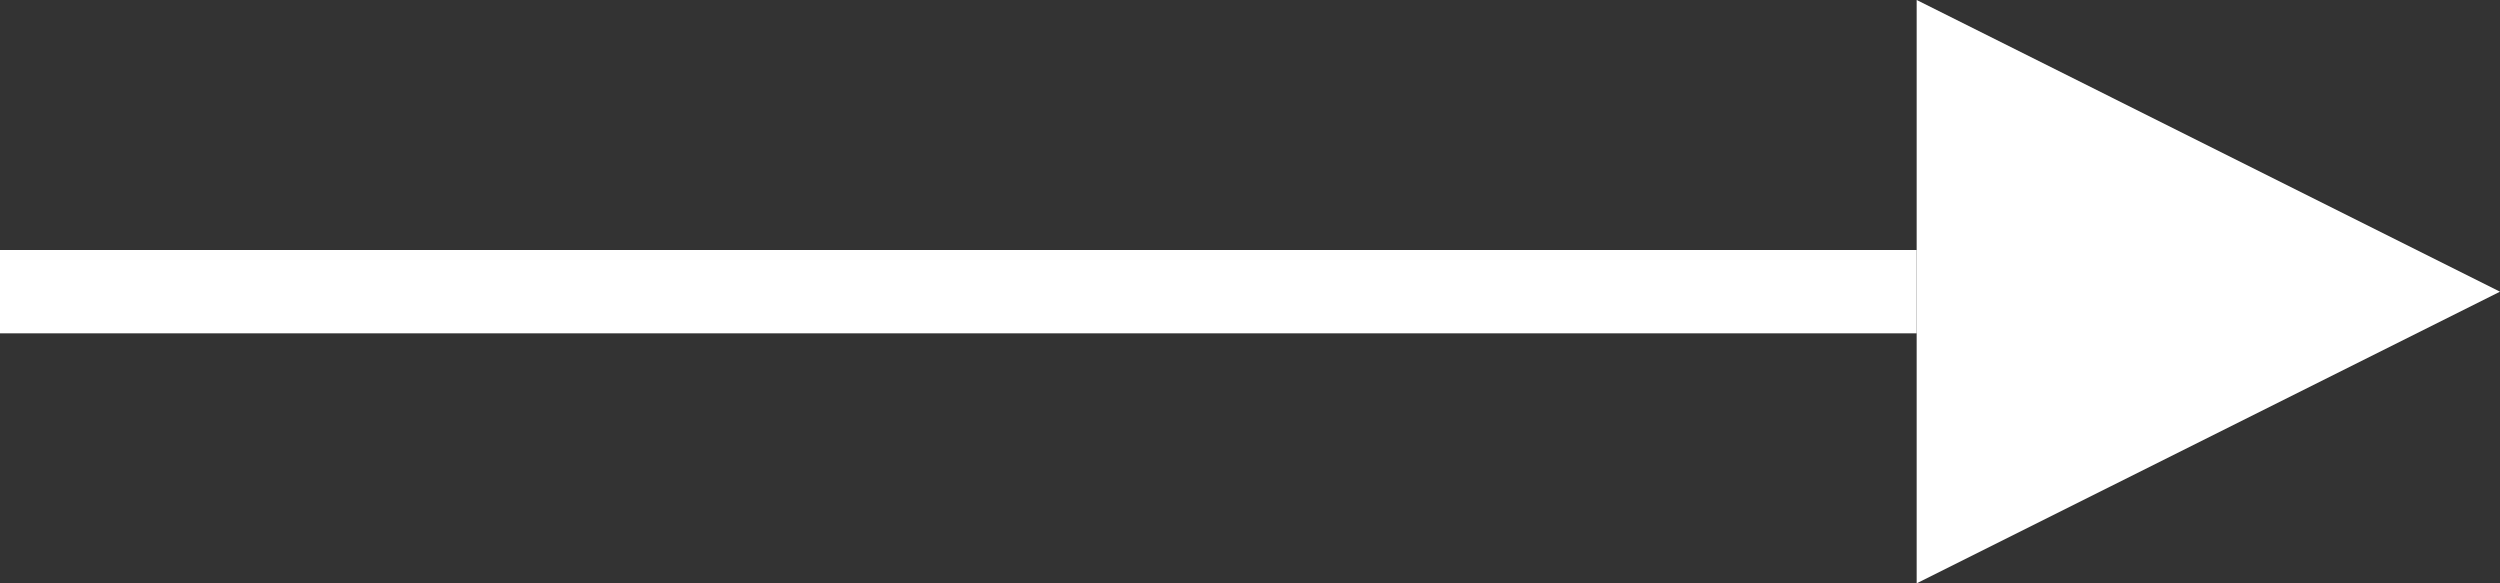 <svg xmlns="http://www.w3.org/2000/svg" width="30" height="7" viewBox="0 0 30 7"><rect x="0" y="0" width="30" height="7" fill="#333333" stroke="none"/><g><g><g><path fill="#fff" d="M23 0l7 3.5L23 7z"/></g><g><path fill="#fff" d="M0 3h23v1H0z"/></g></g></g></svg>